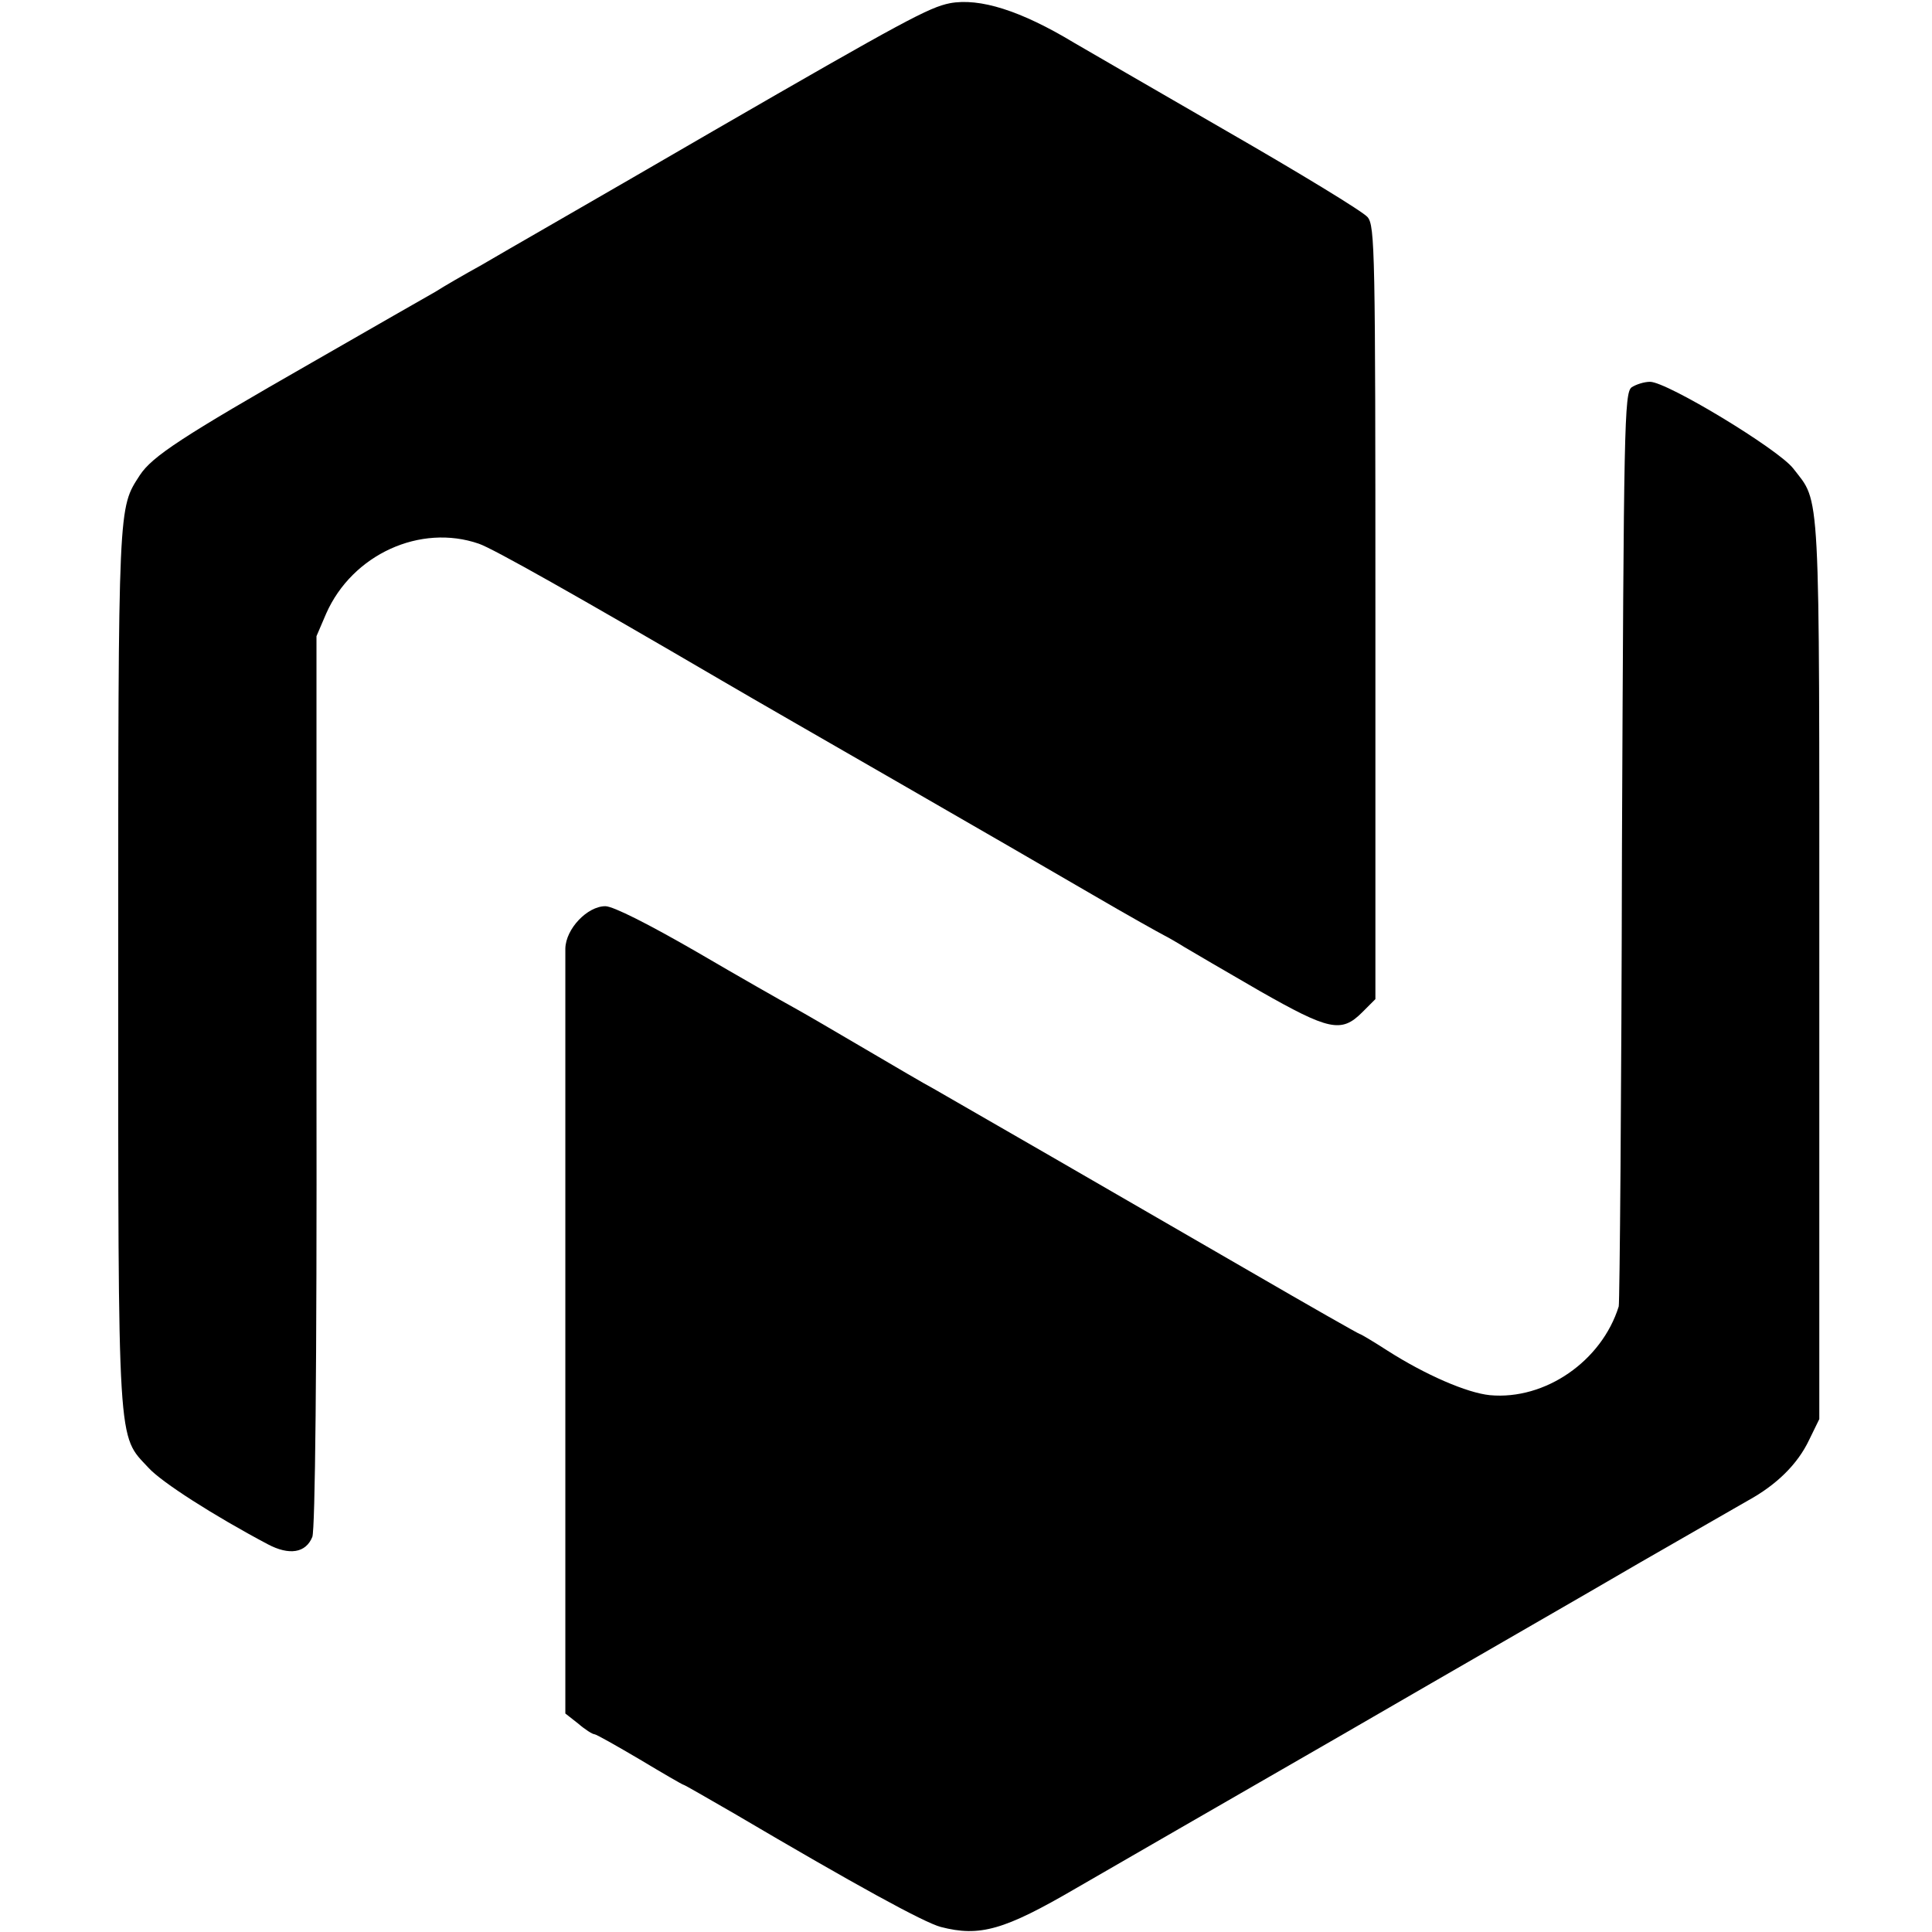 <?xml version="1.0" standalone="no"?>
<!DOCTYPE svg PUBLIC "-//W3C//DTD SVG 20010904//EN"
 "http://www.w3.org/TR/2001/REC-SVG-20010904/DTD/svg10.dtd">
<svg version="1.0" xmlns="http://www.w3.org/2000/svg"
 width="420pt" height="420pt" viewBox="0 0 420 420"
 preserveAspectRatio="xMidYMid meet">
<g transform="translate(0,420) scale(0.1,-0.1)"
fill="#000000" stroke="none">
<path d="M2065 4193 c-45 -9 -98 -37 -515 -278 -239 -139 -466 -269 -503 -291
-38 -21 -83 -47 -100 -58 -18 -10 -138 -79 -267 -153 -285 -163 -349 -205
-376 -246 -47 -73 -47 -54 -47 -1067 0 -1061 -2 -1018 66 -1091 28 -31 142
-104 259 -166 47 -25 83 -19 97 16 6 17 10 354 9 992 l0 966 21 49 c57 129
205 196 332 152 30 -10 216 -115 529 -298 63 -37 239 -138 390 -225 151 -87
338 -195 415 -240 77 -45 147 -84 155 -88 8 -4 29 -16 45 -26 17 -10 90 -53
163 -95 151 -86 178 -92 223 -47 l29 29 0 840 c0 785 -1 841 -17 860 -10 12
-148 96 -308 188 -159 92 -308 178 -330 191 -116 70 -205 98 -270 86z"/>
<path d="M3547 3358 c-16 -12 -17 -84 -21 -998 -1 -542 -5 -992 -7 -1000 -37
-119 -160 -204 -280 -193 -50 5 -140 44 -223 97 -31 20 -58 36 -60 36 -2 0
-111 62 -242 138 -283 164 -635 367 -684 395 -19 10 -87 50 -150 87 -63 37
-133 78 -155 90 -22 12 -117 66 -211 121 -104 60 -181 99 -198 99 -39 0 -86
-49 -87 -92 0 -18 0 -400 0 -848 l0 -815 28 -22 c15 -13 31 -23 35 -23 4 0 48
-25 99 -55 50 -30 93 -55 95 -55 2 0 52 -29 111 -63 263 -155 411 -236 448
-246 85 -22 138 -7 294 84 69 40 331 191 581 335 250 145 541 312 645 373 105
60 210 121 235 135 62 34 108 79 133 132 l22 45 0 980 c0 1067 3 1009 -57
1087 -33 42 -274 188 -311 188 -13 0 -31 -6 -40 -12z"/>
</g>
</svg>
